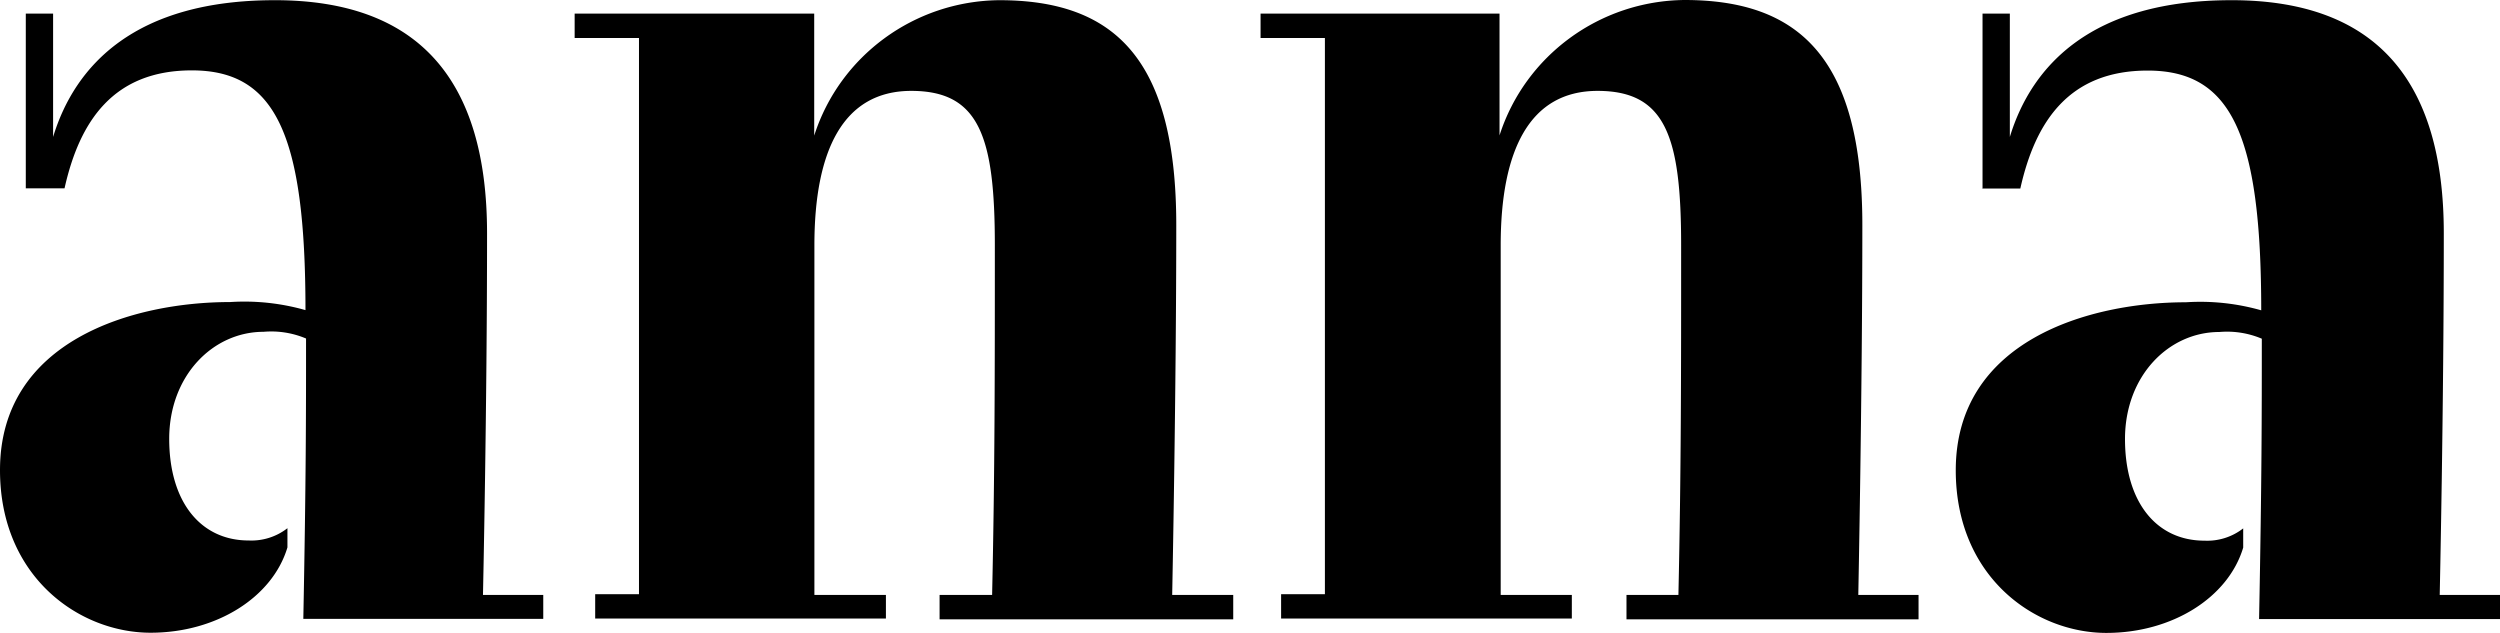 <svg xmlns="http://www.w3.org/2000/svg" width="79" height="20" viewBox="0 0 79 20">
    <path fill="#000" fill-rule="nonzero" d="M.815 5.952h1.224c.478-2.14 1.556-3.728 4.024-3.728 2.64 0 3.59 2.012 3.59 7.576a7.033 7.033 0 0 0-2.383-.255c-3.062 0-7.27 1.213-7.27 5.31 0 3.381 2.511 5.139 4.759 5.139 2.076 0 3.852-1.115 4.324-2.697v-.606a1.85 1.85 0 0 1-1.225.388c-1.513 0-2.511-1.212-2.511-3.212s1.384-3.382 2.982-3.382a2.82 2.82 0 0 1 1.342.212c0 2.424 0 4.412-.086 8.86h7.582V18.8h-1.905s.129-5.867.129-11.43c0-4.849-2.162-7.364-6.706-7.364-4.416 0-6.315 2.055-7.007 4.321V.43H.815v5.522zM29.692 19.57h9.278v-.77h-1.929s.129-6.424.129-11.69c0-5.268-1.966-7.104-5.598-7.104-2.677.028-5.034 1.754-5.843 4.279V.43h-7.57v.77h2.033v17.576h-1.384v.77h9.187V18.8h-2.26V7.752c0-2.994.907-4.88 3.062-4.88 2.156 0 2.64 1.455 2.64 4.88 0 4.066 0 7.109-.086 11.048h-1.66v.77zm21.674 0h9.26v-.77h-1.904s.128-6.424.128-11.69c0-5.268-1.99-7.11-5.622-7.11-2.677.028-5.033 1.754-5.843 4.279V.43h-7.551v.77h2.033v17.576h-1.384v.77h9.187V18.8h-2.248V7.752c0-2.994.906-4.88 3.062-4.88 2.156 0 2.64 1.455 2.64 4.88 0 4.066 0 7.109-.086 11.048h-1.641v.77h-.03zm11.25-13.612h1.226c.478-2.14 1.555-3.728 4.024-3.728 2.64 0 3.589 2.012 3.589 7.576a7.033 7.033 0 0 0-2.383-.254c-3.062 0-7.27 1.212-7.27 5.309 0 3.381 2.511 5.139 4.76 5.139 2.075 0 3.851-1.115 4.323-2.697v-.606a1.85 1.85 0 0 1-1.225.388c-1.513 0-2.51-1.212-2.51-3.212s1.383-3.382 2.982-3.382a2.82 2.82 0 0 1 1.341.212c0 2.424 0 4.412-.086 8.86H79V18.8h-1.905s.129-5.867.129-11.43c0-4.849-2.162-7.364-6.706-7.364-4.416 0-6.315 2.055-7.007 4.321V.43h-.863v5.522l-.031.006z"/>
</svg>
